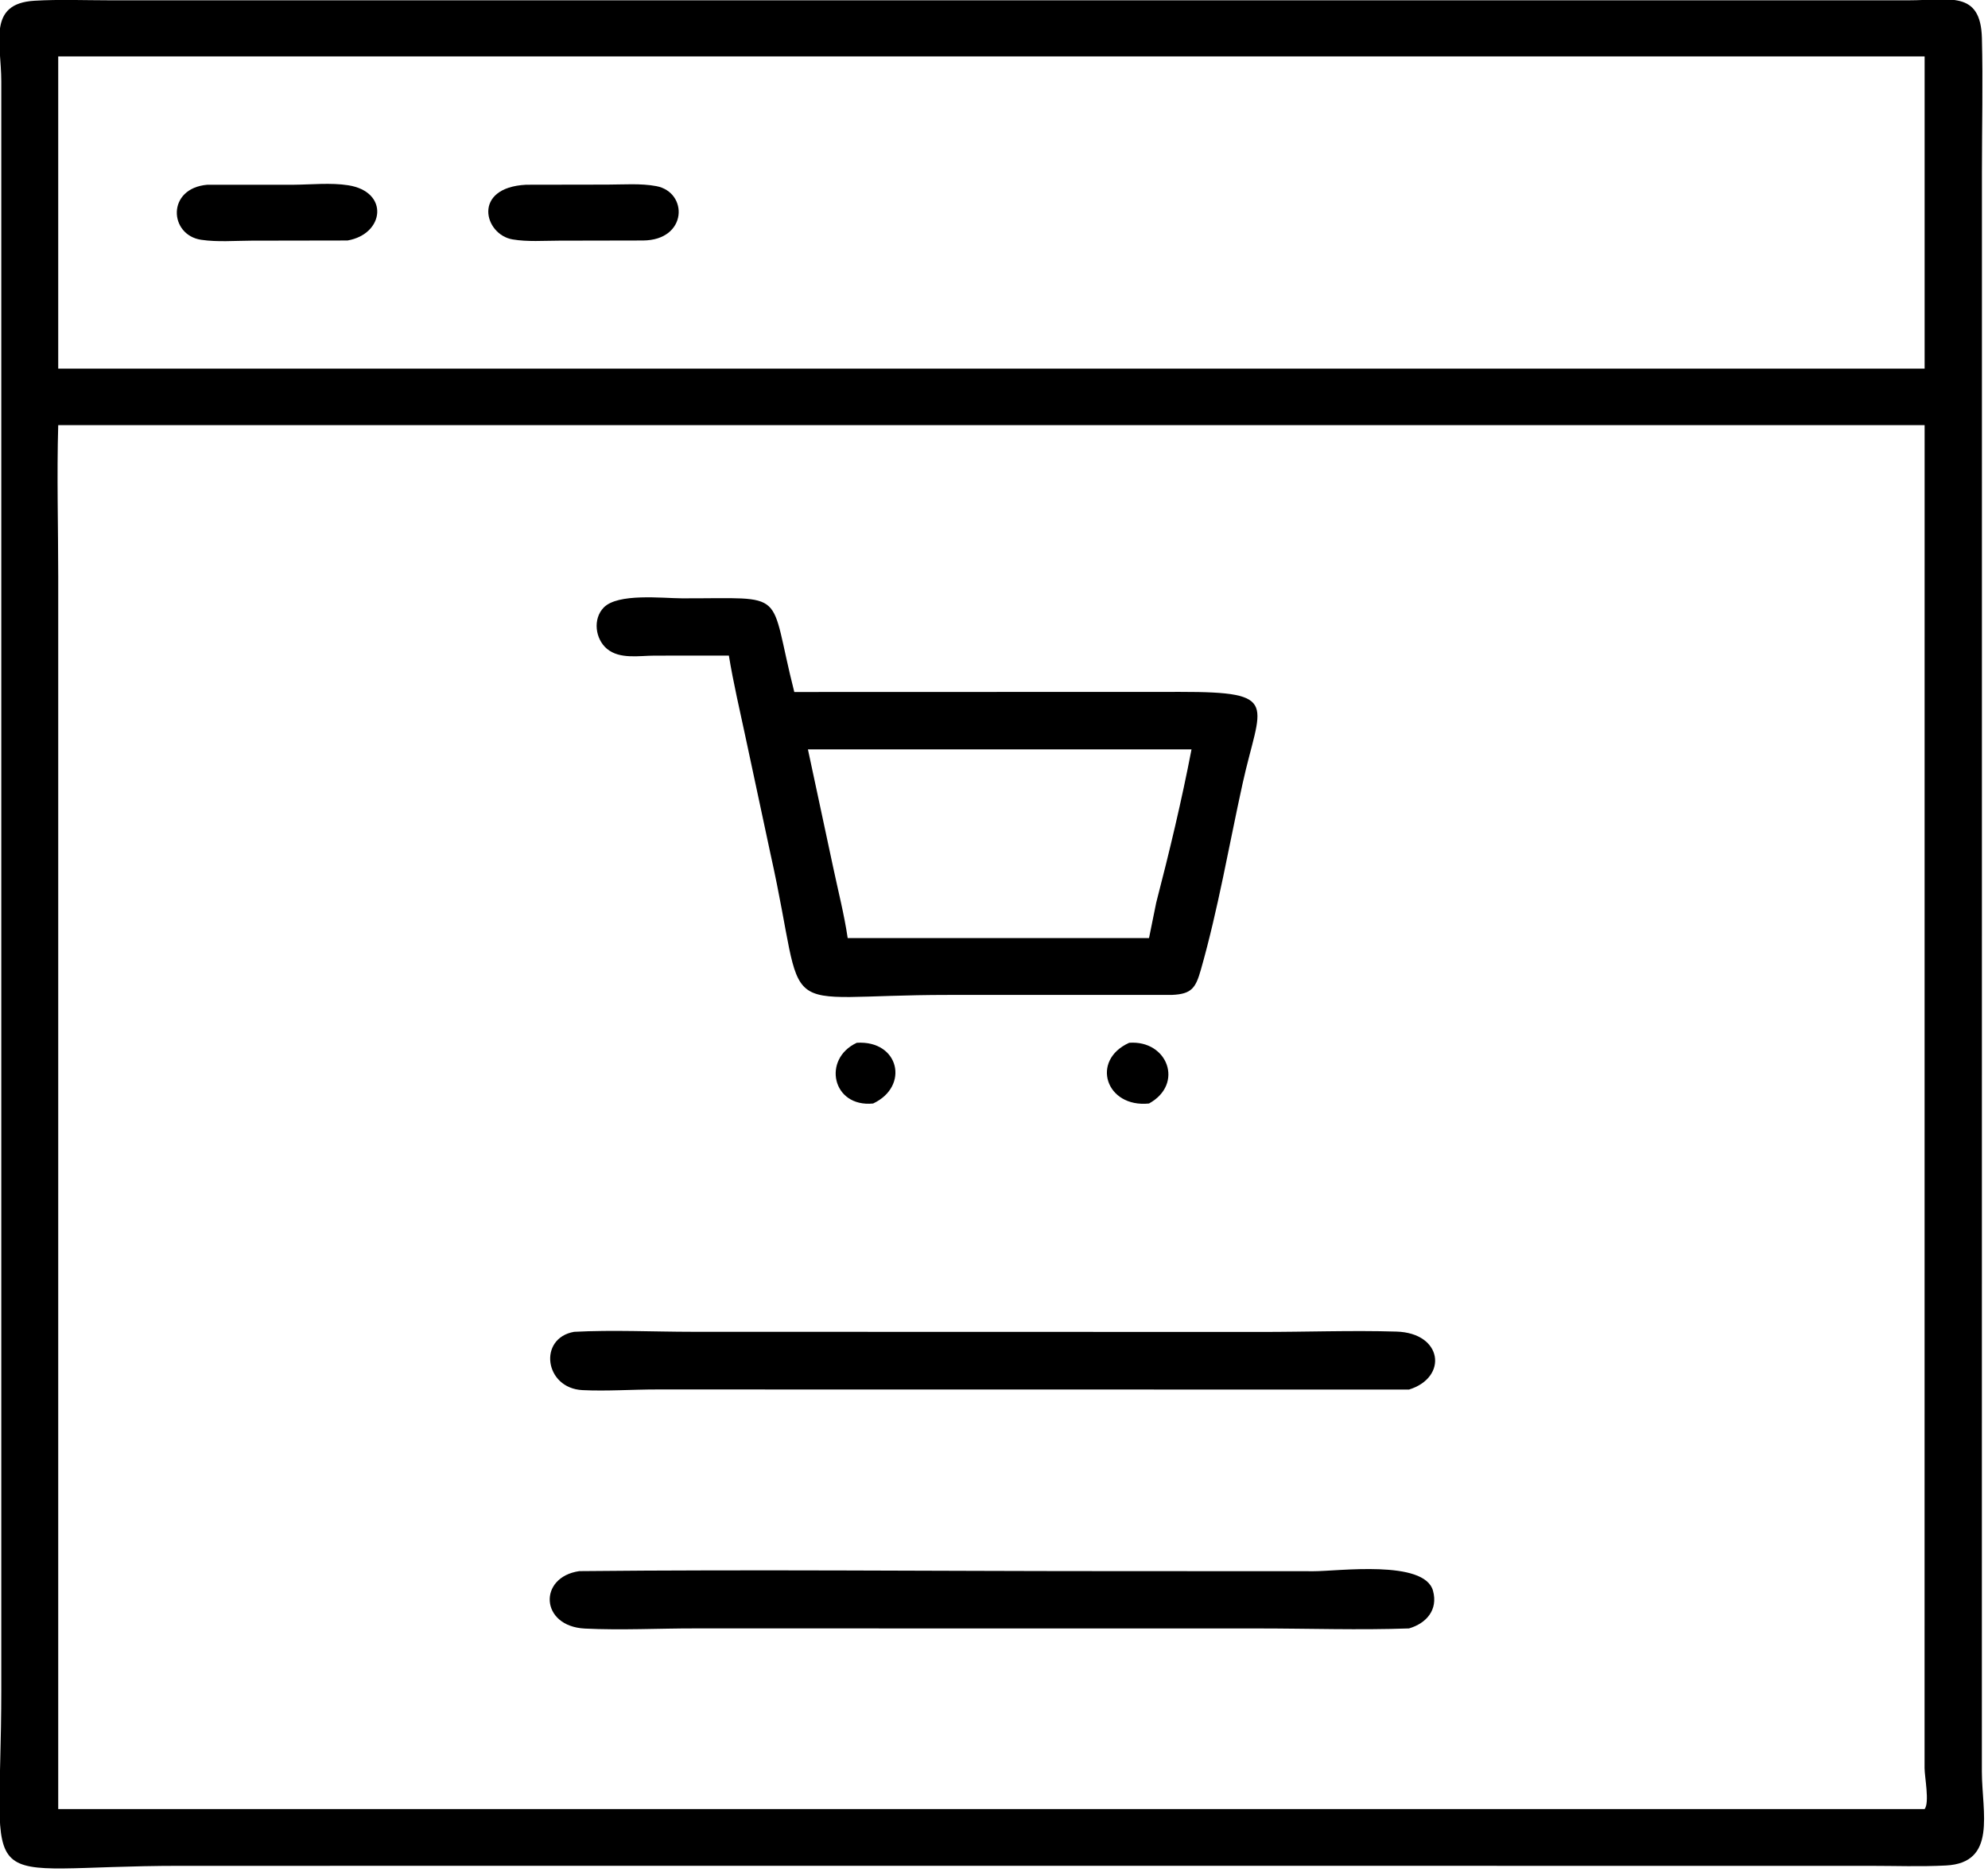 <svg xmlns="http://www.w3.org/2000/svg" xmlns:xlink="http://www.w3.org/1999/xlink" viewBox="17.56 18.92 84.96 80">
	<path transform="scale(0.234 0.234)" d="M312.312 421.599L108.06 421.6C69.331 421.608 75.262 428.567 75.279 389.413L75.278 95.679C75.262 88.615 72.712 81.505 81.34 80.989C85.883 80.718 90.543 80.912 95.097 80.912L200.689 80.914L423.669 80.912C431.013 80.912 436.779 78.989 437.008 87.808C437.216 95.873 437.012 103.987 437.012 112.058L436.999 404.454C437.033 411.905 439.785 421.054 430.453 421.538C425.838 421.778 421.13 421.601 416.507 421.602L312.312 421.599ZM223.873 91.158L85.676 91.158L85.676 148.173L289.122 148.173L426.545 148.173L426.545 91.158L223.873 91.158ZM85.676 158.496C85.408 167.715 85.677 177.006 85.677 186.234L85.676 411.233L426.545 411.233C427.472 410.064 426.542 405.392 426.534 403.749L426.545 158.496L85.676 158.496Z"/>
	<path transform="scale(0.234 0.234)" d="M138.51 124.775L120.971 124.805C118.003 124.814 114.723 125.087 111.789 124.648C105.909 123.769 105.424 115.226 112.92 114.593L128.672 114.594C131.893 114.568 135.468 114.191 138.647 114.69C146.192 115.875 145.243 123.615 138.51 124.775Z"/>
	<path transform="scale(0.234 0.234)" d="M192.482 124.775L177.145 124.805C174.375 124.809 171.371 125.043 168.644 124.575C163.453 123.685 161.217 115.107 171.119 114.593L186.01 114.568C188.898 114.566 192.053 114.314 194.894 114.844C200.774 115.94 200.642 124.718 192.482 124.775Z"/>
	<path transform="scale(0.234 0.234)" d="M208.16 200.581L194.611 200.589C191.811 200.588 188.239 201.298 185.901 199.351C183.747 197.558 183.279 193.877 185.303 191.806C187.905 189.144 195.961 190.109 199.627 190.125C219.338 190.172 215.278 188.24 220.108 207.231L290.635 207.21C309.1 207.2 305.203 209.309 301.976 223.988C299.497 235.26 297.519 246.878 294.356 257.972C293.409 261.292 292.665 262.388 289.122 262.547L248.254 262.552C215.398 262.549 222.75 268.123 215.777 236.88L211.215 215.54C210.158 210.56 208.982 205.606 208.16 200.581ZM222.599 217.715L227.213 239.273C228.115 243.543 229.226 247.849 229.859 252.166L284.894 252.166L286.206 245.71C288.6 236.49 290.855 227.07 292.654 217.715L222.599 217.715Z"/>
	<path transform="scale(0.234 0.234)" d="M234.506 282.38C227.029 283.132 225.157 274.253 231.522 271.292C239.269 270.807 241.186 279.247 234.506 282.38Z"/>
	<path transform="scale(0.234 0.234)" d="M284.894 282.38C277.003 283.198 274.155 274.505 281.271 271.292C288.295 270.777 291.336 278.827 284.894 282.38Z"/>
	<path transform="scale(0.234 0.234)" d="M332.38 334.623L195.061 334.604C190.558 334.599 185.899 334.944 181.425 334.725C174.479 334.386 173.278 325.238 179.897 324.078C187.025 323.704 194.385 324.073 201.534 324.075L305.257 324.099C313.516 324.112 321.843 323.789 330.094 324.036C338.527 324.288 339.534 332.402 332.38 334.623Z"/>
	<path transform="scale(0.234 0.234)" d="M332.38 378.245C323.287 378.572 314.052 378.251 304.947 378.25L202.158 378.241C195.447 378.225 188.545 378.604 181.858 378.27C173.671 377.861 173.3 368.873 180.839 367.782C212.973 367.459 245.15 367.78 277.29 367.781L314.977 367.797C319.396 367.805 335.204 365.638 336.761 371.375C337.711 374.873 335.533 377.313 332.38 378.245Z"/>
</svg>
